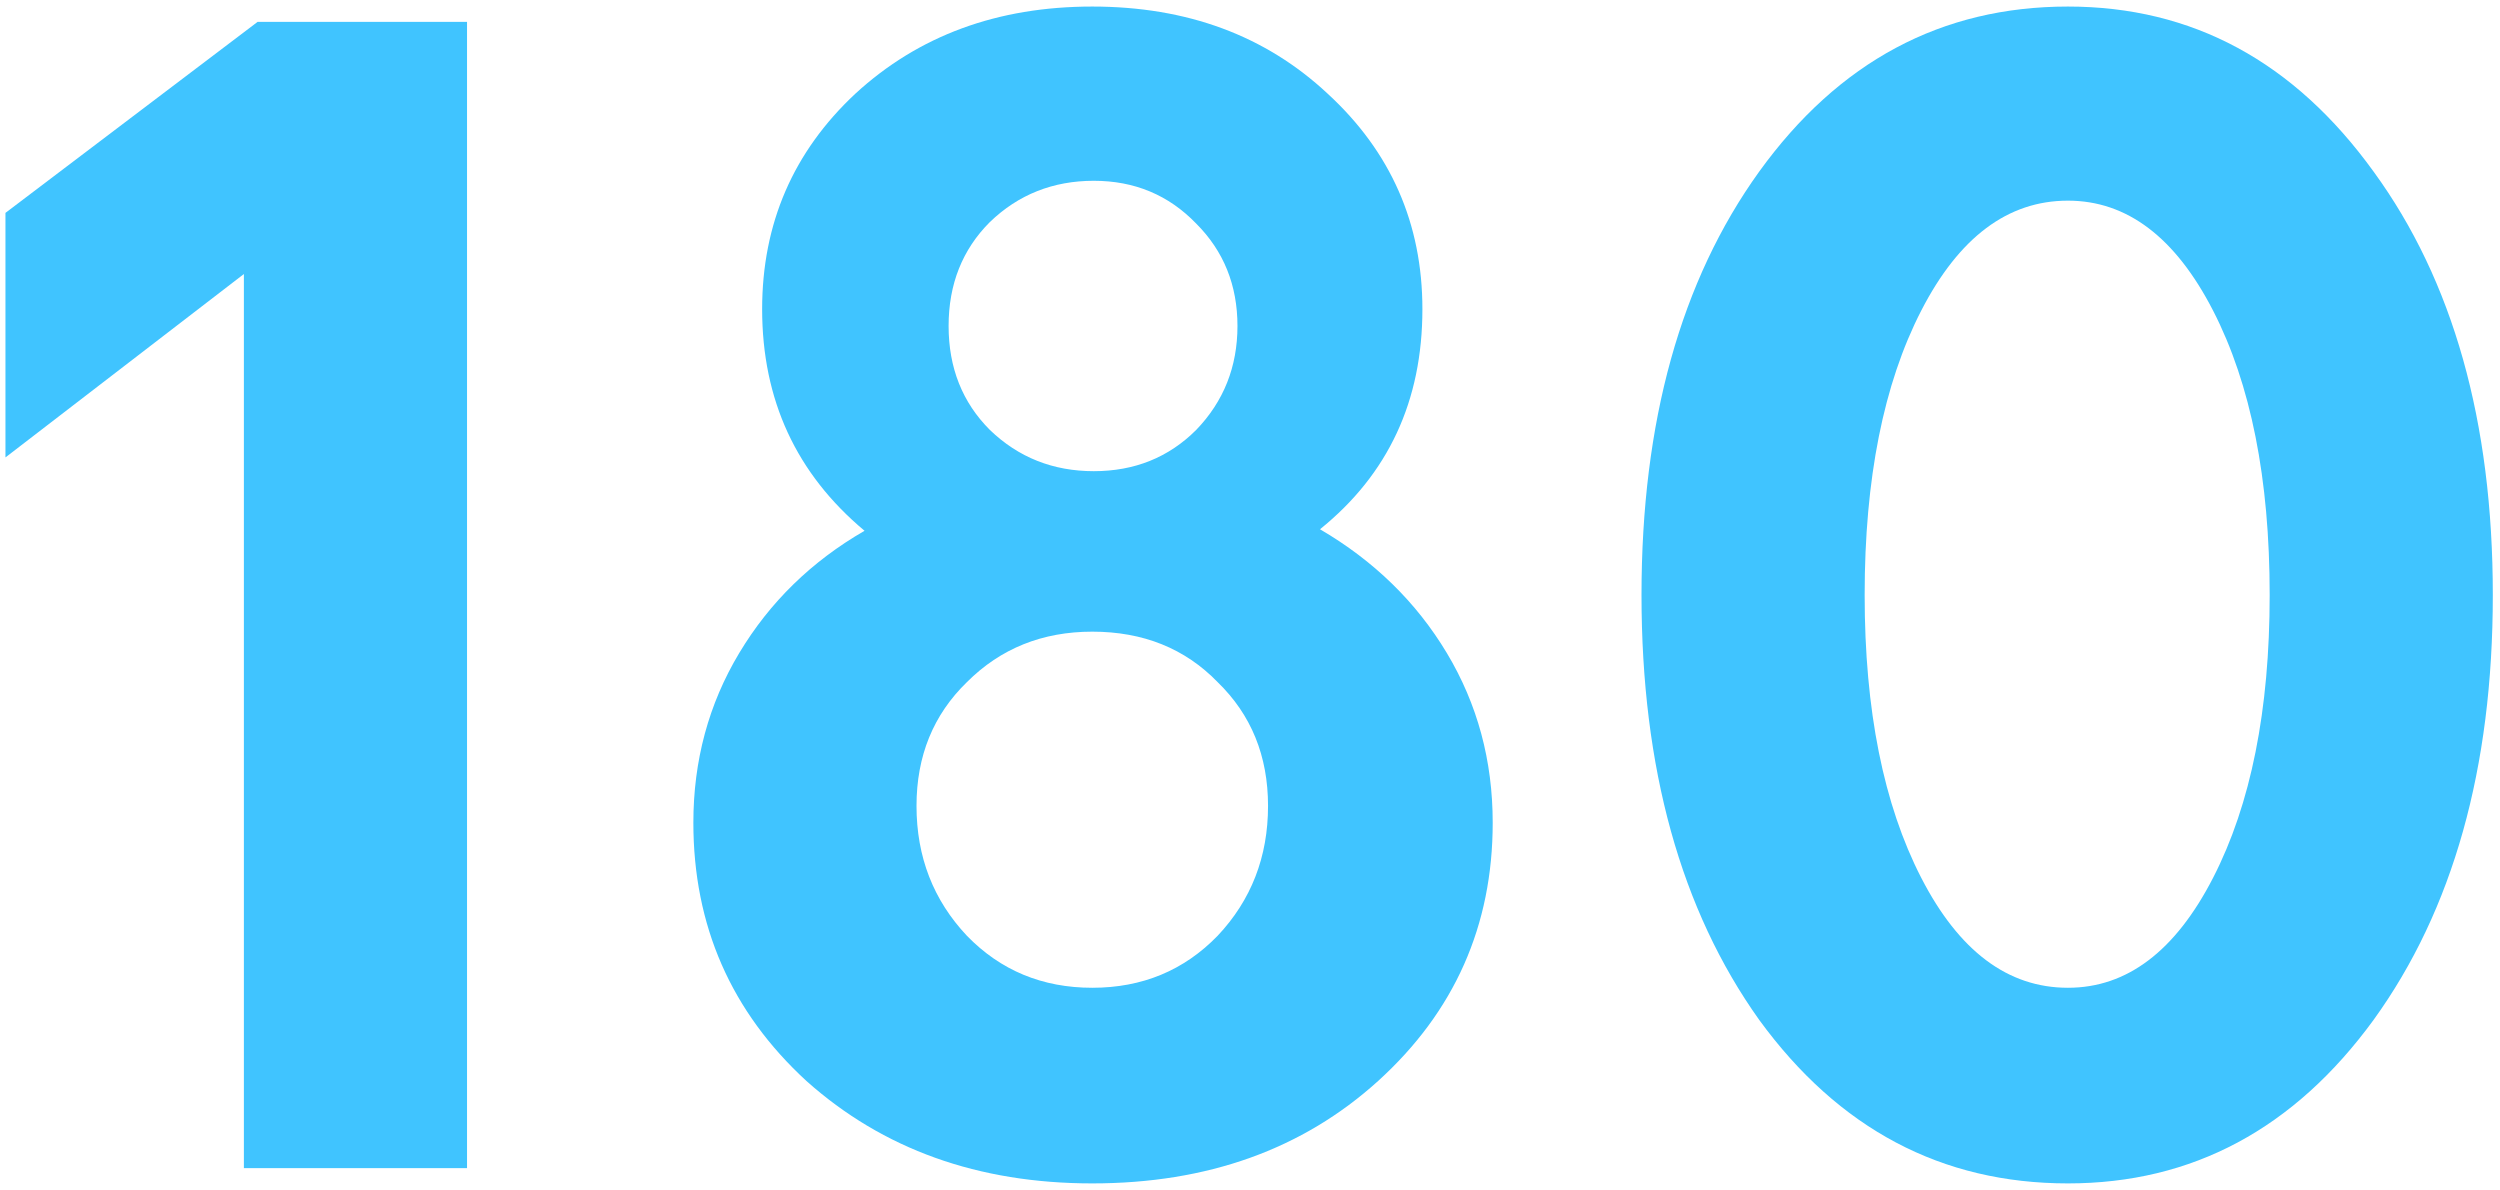 <svg width="229" height="109" viewBox="0 0 229 109" fill="none" xmlns="http://www.w3.org/2000/svg">
<path d="M22.34 107V25.1L0.5 41.9V19.5L23.6 2H42.78V107H22.34Z" fill="#40C4FF"/>
<path d="M120.912 48.48C125.859 51.373 129.732 55.153 132.532 59.82C135.332 64.487 136.732 69.667 136.732 75.36C136.732 84.787 133.232 92.673 126.232 99.02C119.325 105.273 110.599 108.4 100.052 108.4C89.599 108.4 80.872 105.273 73.872 99.02C66.965 92.673 63.512 84.787 63.512 75.36C63.512 69.667 64.912 64.487 67.712 59.82C70.512 55.153 74.339 51.42 79.192 48.62C72.939 43.393 69.812 36.627 69.812 28.32C69.812 20.48 72.659 13.9 78.352 8.58C84.139 3.26 91.372 0.6 100.052 0.6C108.732 0.6 115.919 3.26 121.612 8.58C127.399 13.9 130.292 20.48 130.292 28.32C130.292 36.72 127.165 43.44 120.912 48.48ZM109.572 20.48C107.052 17.867 103.925 16.56 100.192 16.56C96.459 16.56 93.285 17.82 90.672 20.34C88.152 22.86 86.892 26.033 86.892 29.86C86.892 33.687 88.152 36.86 90.672 39.38C93.285 41.9 96.459 43.16 100.192 43.16C103.925 43.16 107.052 41.9 109.572 39.38C112.092 36.767 113.352 33.593 113.352 29.86C113.352 26.127 112.092 23 109.572 20.48ZM88.572 85.72C91.652 88.893 95.479 90.48 100.052 90.48C104.625 90.48 108.452 88.893 111.532 85.72C114.612 82.453 116.152 78.487 116.152 73.82C116.152 69.247 114.612 65.467 111.532 62.48C108.545 59.4 104.719 57.86 100.052 57.86C95.479 57.86 91.652 59.4 88.572 62.48C85.492 65.467 83.952 69.247 83.952 73.82C83.952 78.487 85.492 82.453 88.572 85.72Z" fill="#40C4FF"/>
<path d="M189.422 108.4C177.849 108.4 168.422 103.407 161.142 93.42C153.956 83.34 150.362 70.367 150.362 54.5C150.362 38.633 153.956 25.707 161.142 15.72C168.422 5.64 177.849 0.6 189.422 0.6C200.809 0.6 210.142 5.64 217.422 15.72C224.702 25.707 228.342 38.633 228.342 54.5C228.342 70.367 224.702 83.34 217.422 93.42C210.142 103.407 200.809 108.4 189.422 108.4ZM189.422 90.48C194.836 90.48 199.269 87.12 202.722 80.4C206.176 73.68 207.902 65.047 207.902 54.5C207.902 43.86 206.176 35.18 202.722 28.46C199.269 21.74 194.836 18.38 189.422 18.38C183.916 18.38 179.436 21.74 175.982 28.46C172.529 35.18 170.802 43.86 170.802 54.5C170.802 65.047 172.529 73.68 175.982 80.4C179.436 87.12 183.916 90.48 189.422 90.48Z" fill="#40C4FF"/>
</svg>
